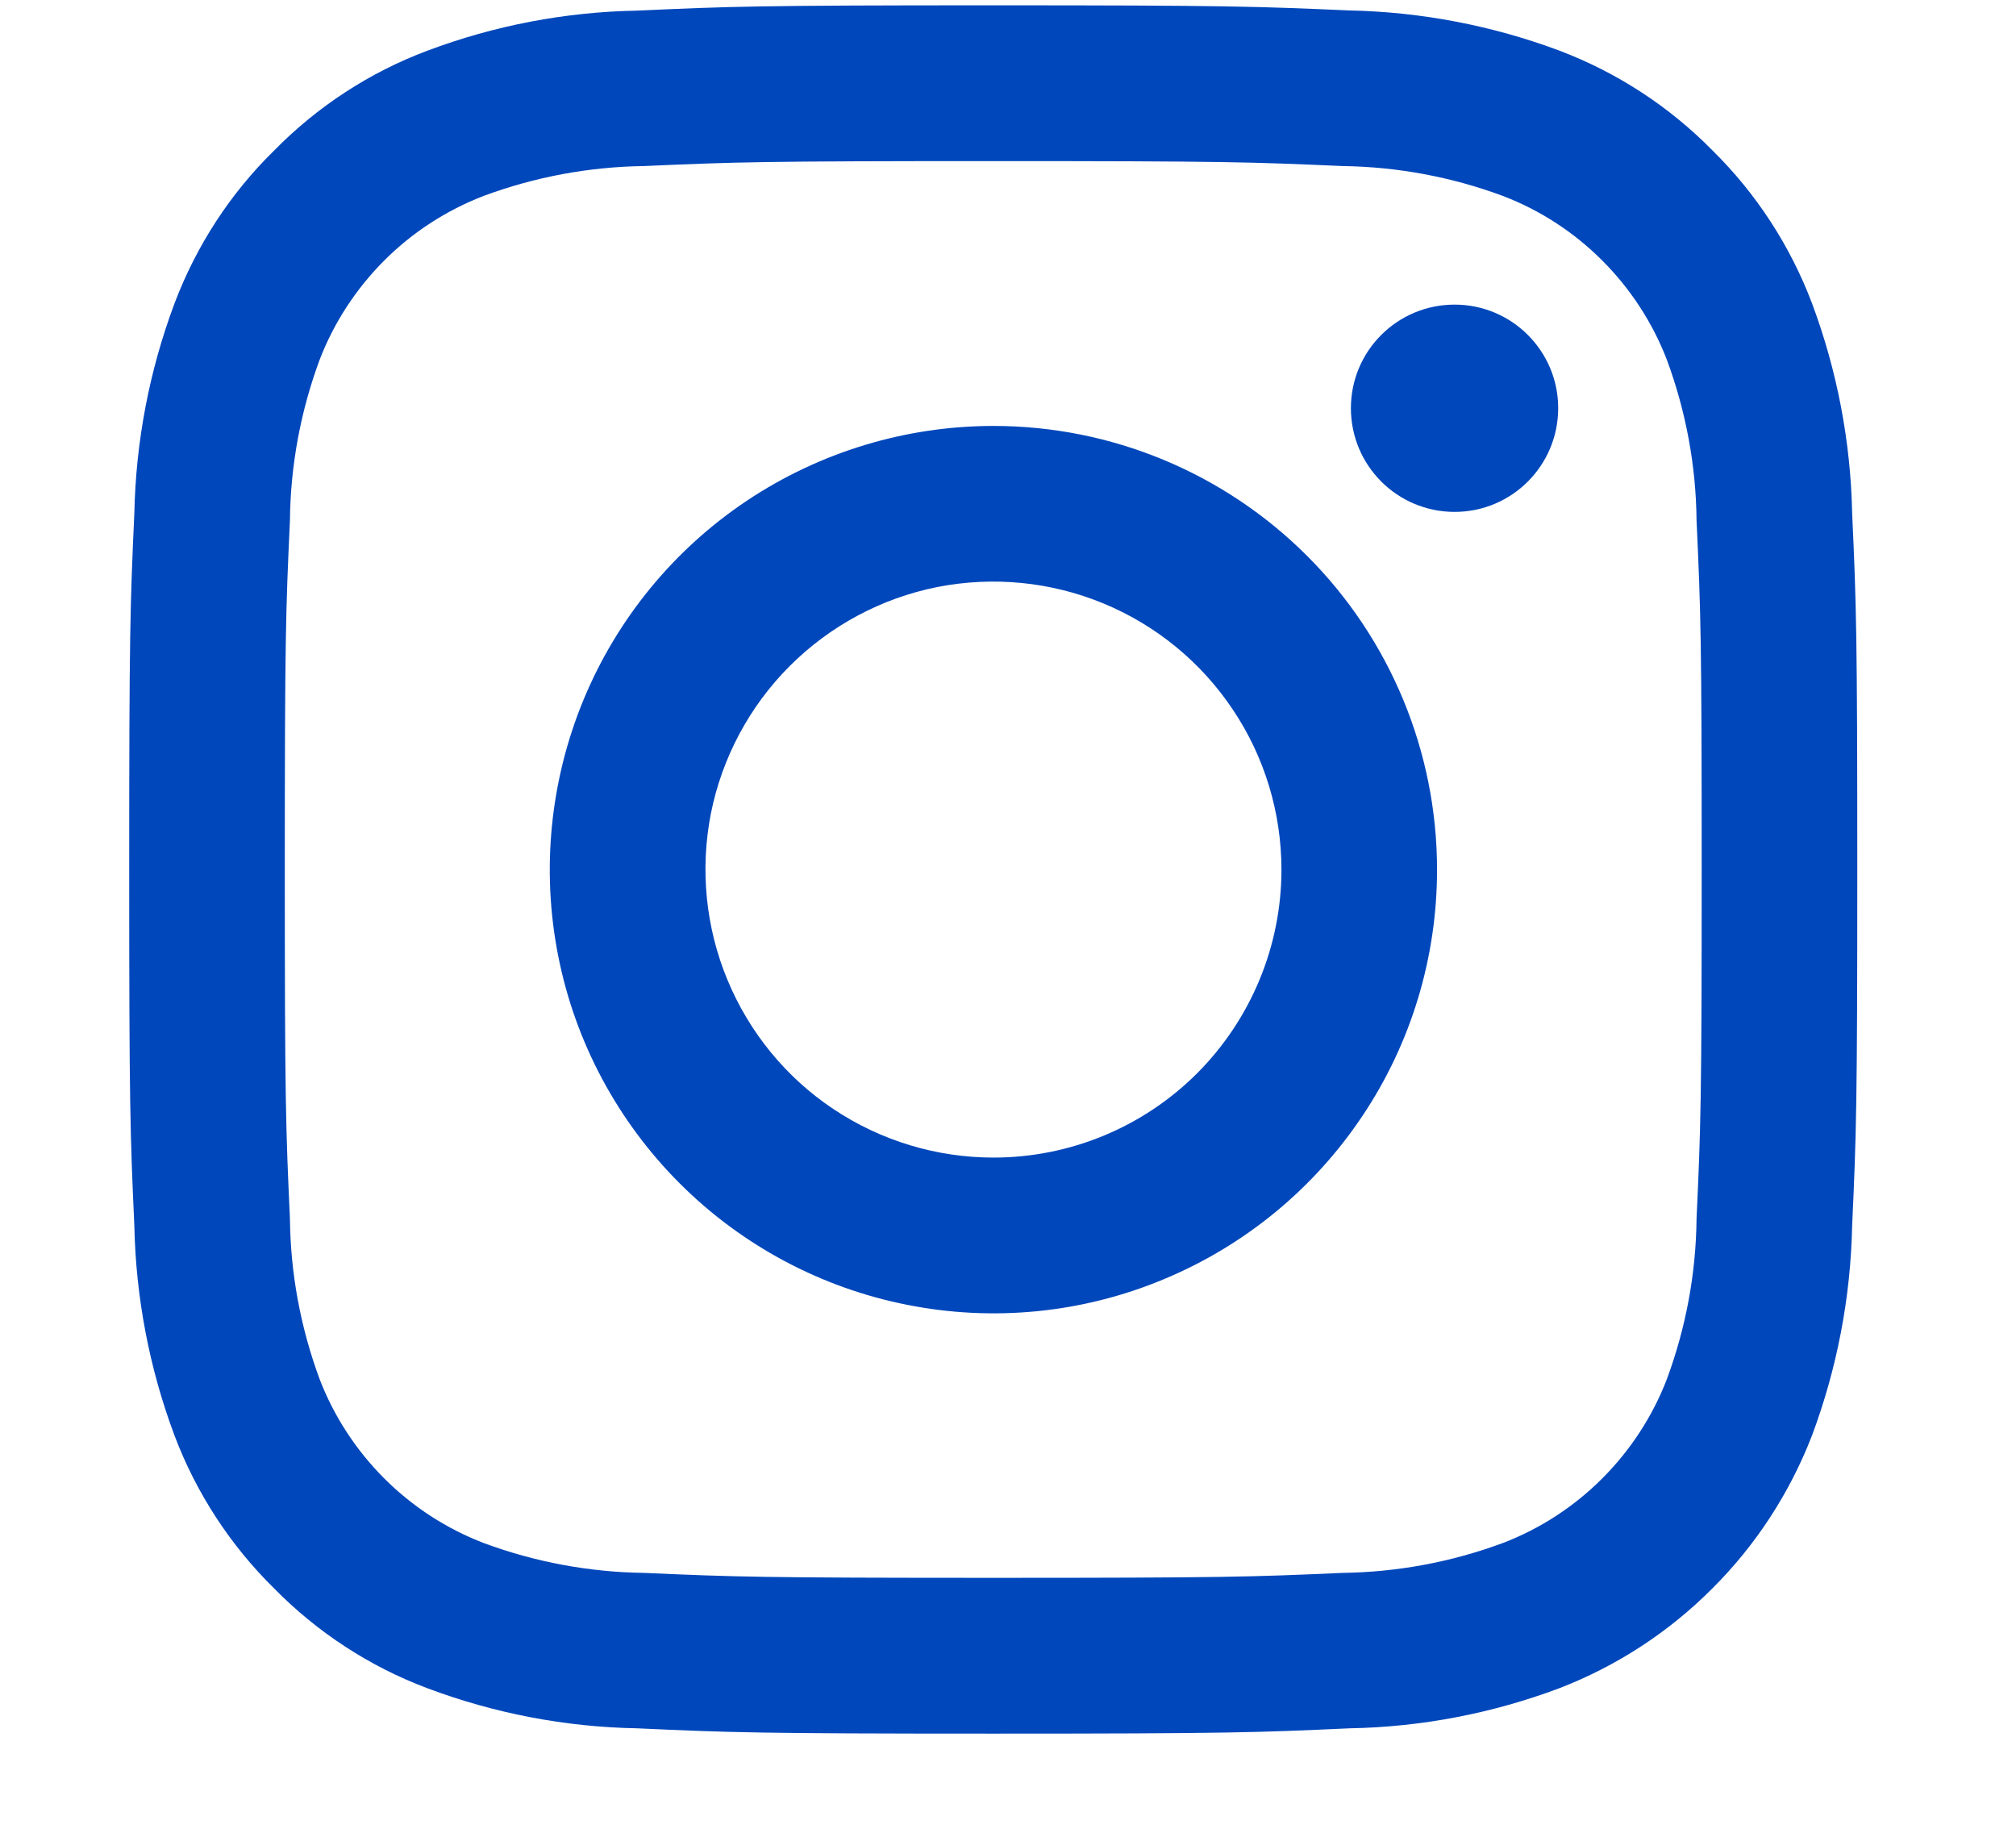<svg width="11" height="10" viewBox="0 0 11 10" fill="none" xmlns="http://www.w3.org/2000/svg">
<path d="M5.42 0.879C6.678 0.879 6.827 0.884 7.325 0.906C7.624 0.91 7.92 0.965 8.2 1.069C8.404 1.147 8.588 1.267 8.742 1.421C8.896 1.575 9.017 1.76 9.095 1.963C9.199 2.244 9.254 2.54 9.257 2.839C9.28 3.336 9.285 3.485 9.285 4.744C9.285 6.003 9.28 6.152 9.257 6.649C9.254 6.948 9.199 7.244 9.095 7.525C9.017 7.728 8.896 7.913 8.742 8.067C8.588 8.221 8.404 8.341 8.2 8.419C7.92 8.523 7.624 8.578 7.325 8.582C6.828 8.604 6.679 8.609 5.42 8.609C4.161 8.609 4.011 8.604 3.514 8.582C3.215 8.578 2.919 8.523 2.639 8.419C2.436 8.341 2.251 8.221 2.097 8.067C1.943 7.913 1.822 7.728 1.744 7.525C1.64 7.244 1.585 6.948 1.582 6.649C1.559 6.152 1.554 6.003 1.554 4.744C1.554 3.485 1.559 3.336 1.582 2.839C1.585 2.54 1.64 2.244 1.744 1.963C1.822 1.76 1.943 1.575 2.097 1.421C2.251 1.267 2.436 1.147 2.639 1.069C2.919 0.965 3.215 0.91 3.514 0.906C4.012 0.884 4.161 0.879 5.42 0.879ZM5.42 0.029C4.14 0.029 3.979 0.035 3.476 0.058C3.085 0.065 2.697 0.139 2.331 0.277C2.016 0.395 1.732 0.581 1.496 0.821C1.256 1.056 1.071 1.341 0.952 1.656C0.815 2.022 0.741 2.409 0.733 2.801C0.71 3.303 0.705 3.464 0.705 4.744C0.705 6.023 0.71 6.185 0.733 6.687C0.741 7.079 0.815 7.466 0.952 7.832C1.071 8.147 1.257 8.432 1.496 8.667C1.732 8.907 2.017 9.093 2.331 9.211C2.698 9.349 3.085 9.423 3.476 9.43C3.979 9.453 4.14 9.459 5.42 9.459C6.7 9.459 6.861 9.453 7.364 9.43C7.755 9.423 8.142 9.349 8.509 9.211C8.822 9.09 9.106 8.905 9.343 8.667C9.581 8.43 9.766 8.145 9.887 7.832C10.024 7.465 10.098 7.078 10.106 6.687C10.129 6.185 10.134 6.023 10.134 4.744C10.134 3.464 10.129 3.303 10.106 2.8C10.098 2.409 10.024 2.022 9.887 1.655C9.768 1.341 9.583 1.056 9.343 0.82C9.107 0.58 8.822 0.395 8.508 0.276C8.141 0.139 7.754 0.065 7.363 0.057C6.86 0.035 6.699 0.029 5.42 0.029Z" fill="#0047BB"/>
<path d="M5.421 2.324C4.942 2.324 4.474 2.466 4.075 2.732C3.677 2.998 3.367 3.376 3.184 3.818C3.001 4.261 2.953 4.747 3.046 5.217C3.139 5.687 3.37 6.118 3.709 6.457C4.047 6.795 4.479 7.026 4.948 7.119C5.418 7.213 5.905 7.165 6.347 6.981C6.789 6.798 7.167 6.488 7.433 6.09C7.7 5.692 7.841 5.224 7.841 4.745C7.841 4.103 7.586 3.487 7.132 3.033C6.678 2.579 6.063 2.324 5.421 2.324ZM5.421 6.316C5.11 6.316 4.806 6.224 4.547 6.051C4.289 5.879 4.088 5.633 3.969 5.346C3.85 5.059 3.819 4.743 3.879 4.438C3.94 4.133 4.09 3.853 4.309 3.634C4.529 3.414 4.809 3.264 5.114 3.203C5.419 3.143 5.735 3.174 6.022 3.293C6.309 3.412 6.554 3.613 6.727 3.872C6.9 4.13 6.992 4.434 6.992 4.745C6.992 5.162 6.826 5.561 6.532 5.856C6.237 6.151 5.837 6.316 5.421 6.316Z" fill="#0047BB"/>
<path d="M7.937 2.793C8.249 2.793 8.502 2.54 8.502 2.227C8.502 1.915 8.249 1.662 7.937 1.662C7.624 1.662 7.371 1.915 7.371 2.227C7.371 2.54 7.624 2.793 7.937 2.793Z" fill="#0047BB"/>
</svg>
